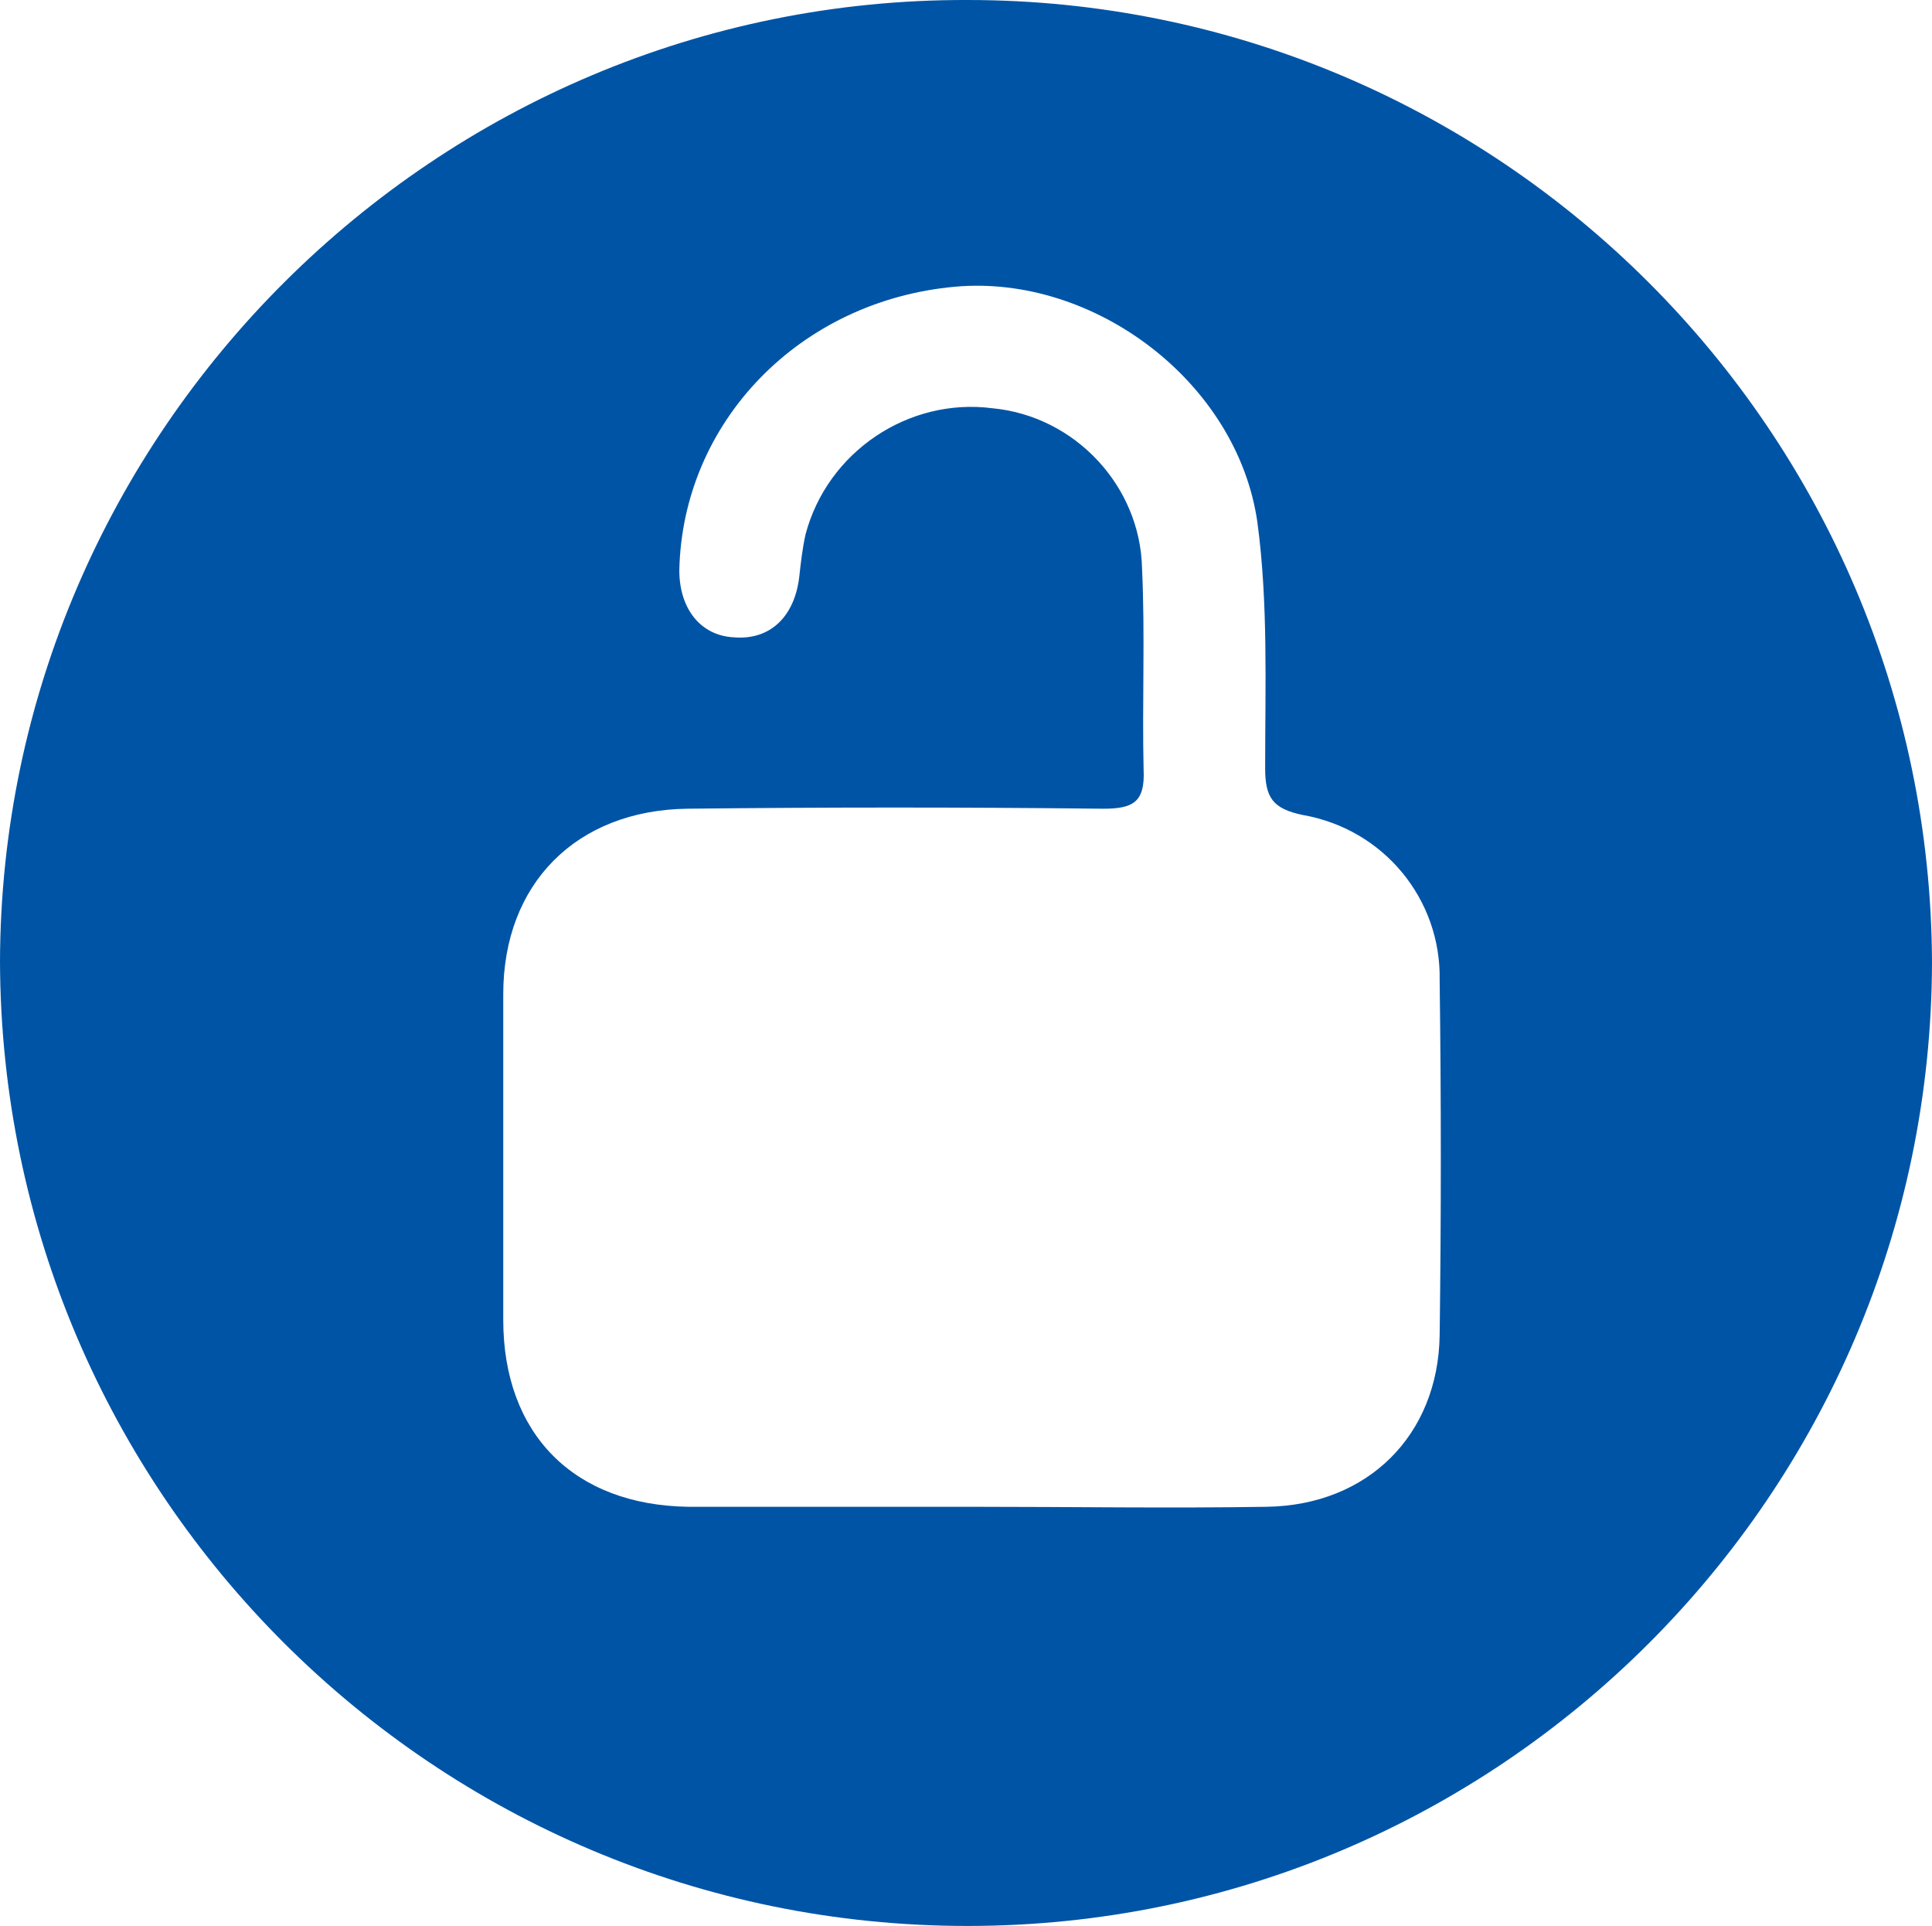 <?xml version="1.0" encoding="utf-8"?>
<!-- Generator: Adobe Illustrator 27.9.0, SVG Export Plug-In . SVG Version: 6.00 Build 0)  -->
<svg version="1.1" id="Ebene_1" xmlns="http://www.w3.org/2000/svg" xmlns:xlink="http://www.w3.org/1999/xlink" x="0px" y="0px"
	 viewBox="0 0 124 123.6" style="enable-background:new 0 0 124 123.6;" xml:space="preserve">
<style type="text/css">
	.st0{fill:#0054A6;}
</style>
<g id="Group_104" transform="translate(0 134.36)">
	<g>
		<g id="Group_103" transform="translate(0 -134.36)">
			<g id="Group_102" transform="translate(0 0)">
				<path id="Path_53" class="st0" d="M124,61.8c-0.1,34.1-27.8,61.8-61.9,61.8c-34.2,0-62-27.7-62.1-61.9C0.1,27.7,28-0.1,62.1,0
					C96.2,0,123.9,27.7,124,61.8 M62.5,96.7L62.5,96.7c6.3,0,12.6,0.1,18.8,0c6.5-0.1,11-4.6,11.1-11c0.1-7.6,0.1-15.2,0-22.8
					c0.1-5.2-3.6-9.7-8.8-10.6c-1.9-0.4-2.4-1.1-2.4-3c0-5.3,0.2-10.6-0.5-15.8c-1.3-9-10.5-15.9-19.4-15.1
					c-10,0.9-17.5,8.7-17.7,18.2c0,2.5,1.4,4.2,3.5,4.3c2.3,0.2,3.9-1.3,4.2-3.9c0.1-0.9,0.2-1.8,0.4-2.7c1.4-5.3,6.6-8.8,12-8.1
					c5.3,0.5,9.5,5,9.6,10.3c0.2,4.3,0,8.6,0.1,12.9c0.1,2.1-0.7,2.5-2.6,2.5c-8.9-0.1-17.8-0.1-26.7,0c-7.1,0.1-11.8,4.8-11.8,11.9
					c0,7,0,13.9,0,20.9c0,7.3,4.5,11.9,11.9,12C50.4,96.7,56.5,96.7,62.5,96.7"/>
			</g>
		</g>
	</g>
</g>
</svg>
